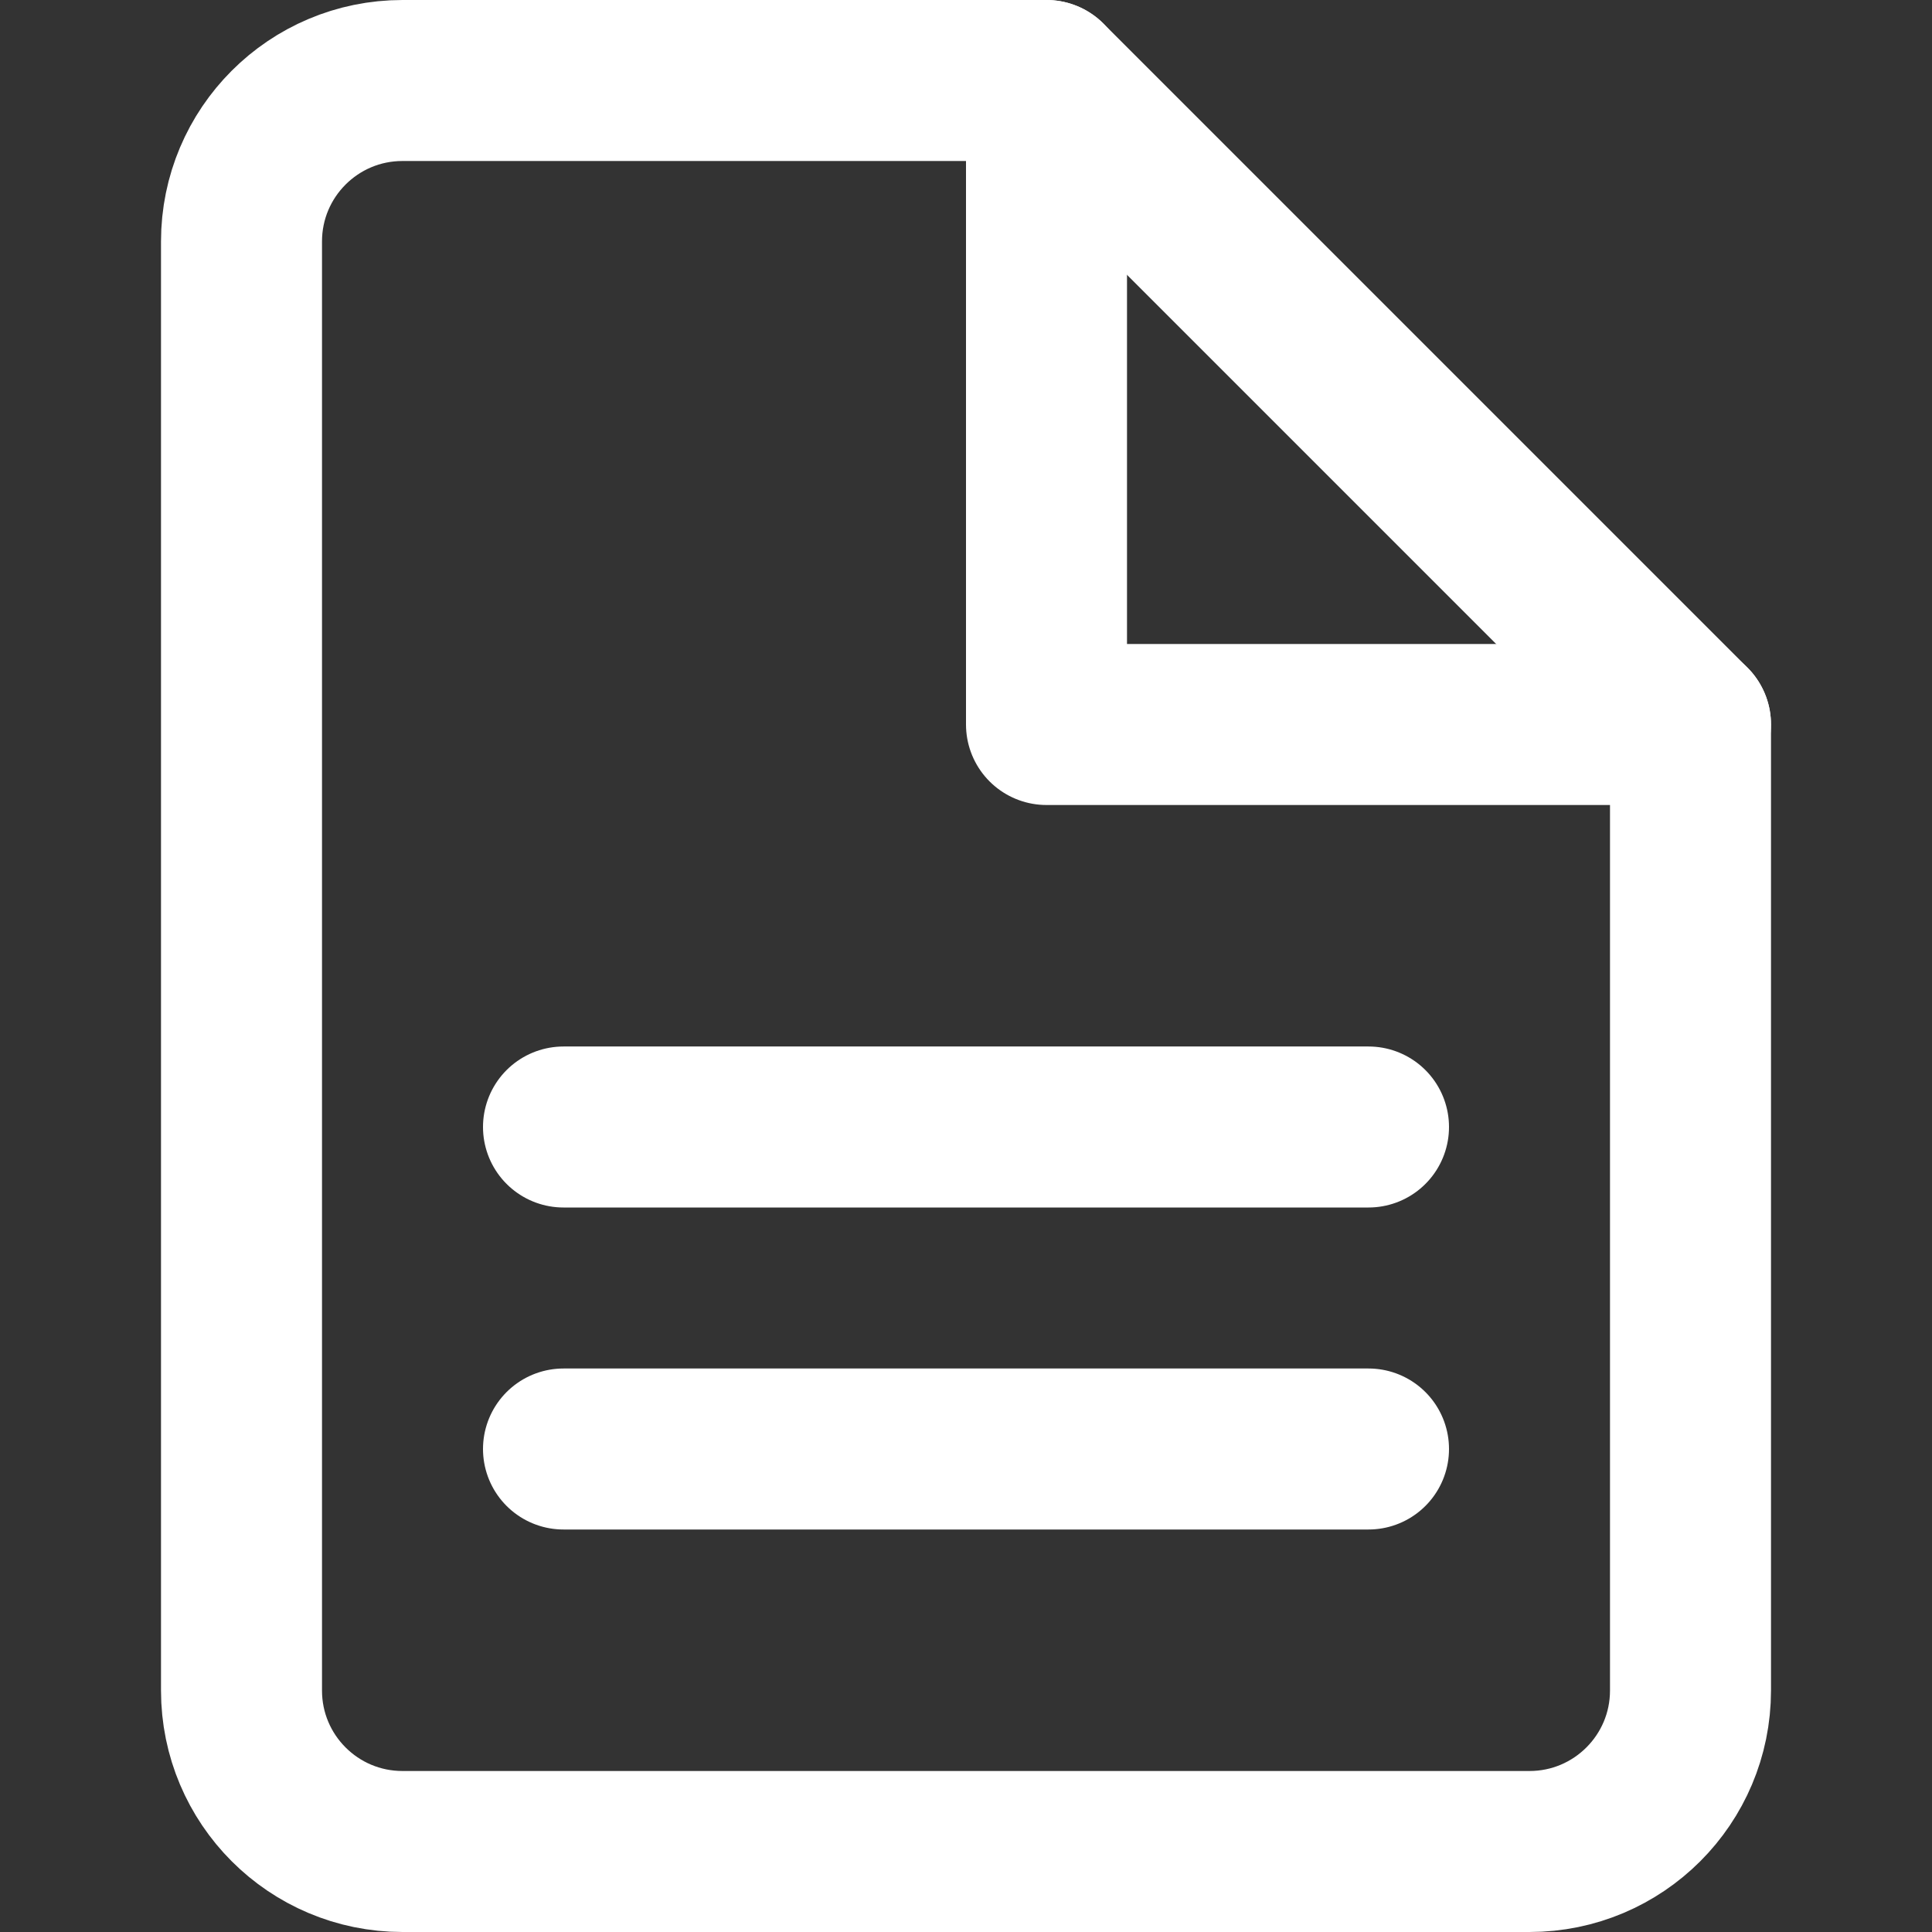 <svg enable-background="new 0 0 24 24" width="30" height="30" viewBox ="0 0 24 24" xmlns="http://www.w3.org/2000/svg"><rect x="0" y="0" width="24" height="24" fill="#333333" stroke="none"/><title>Contact Us</title><g style="fill:none;stroke:#FFFFFF;stroke-width:2;stroke-linecap:round;stroke-linejoin:round;stroke-miterlimit:10"><path d="m21 9h-8v-8"/><path d="m7 14h10"/><path d="m7 18h10"/><path d="m19 23h-14c-1.105 0-2-.895-2-2v-18c0-1.105.895-2 2-2h8l8 8v12c0 1.105-.896 2-2 2z"/></g></svg>